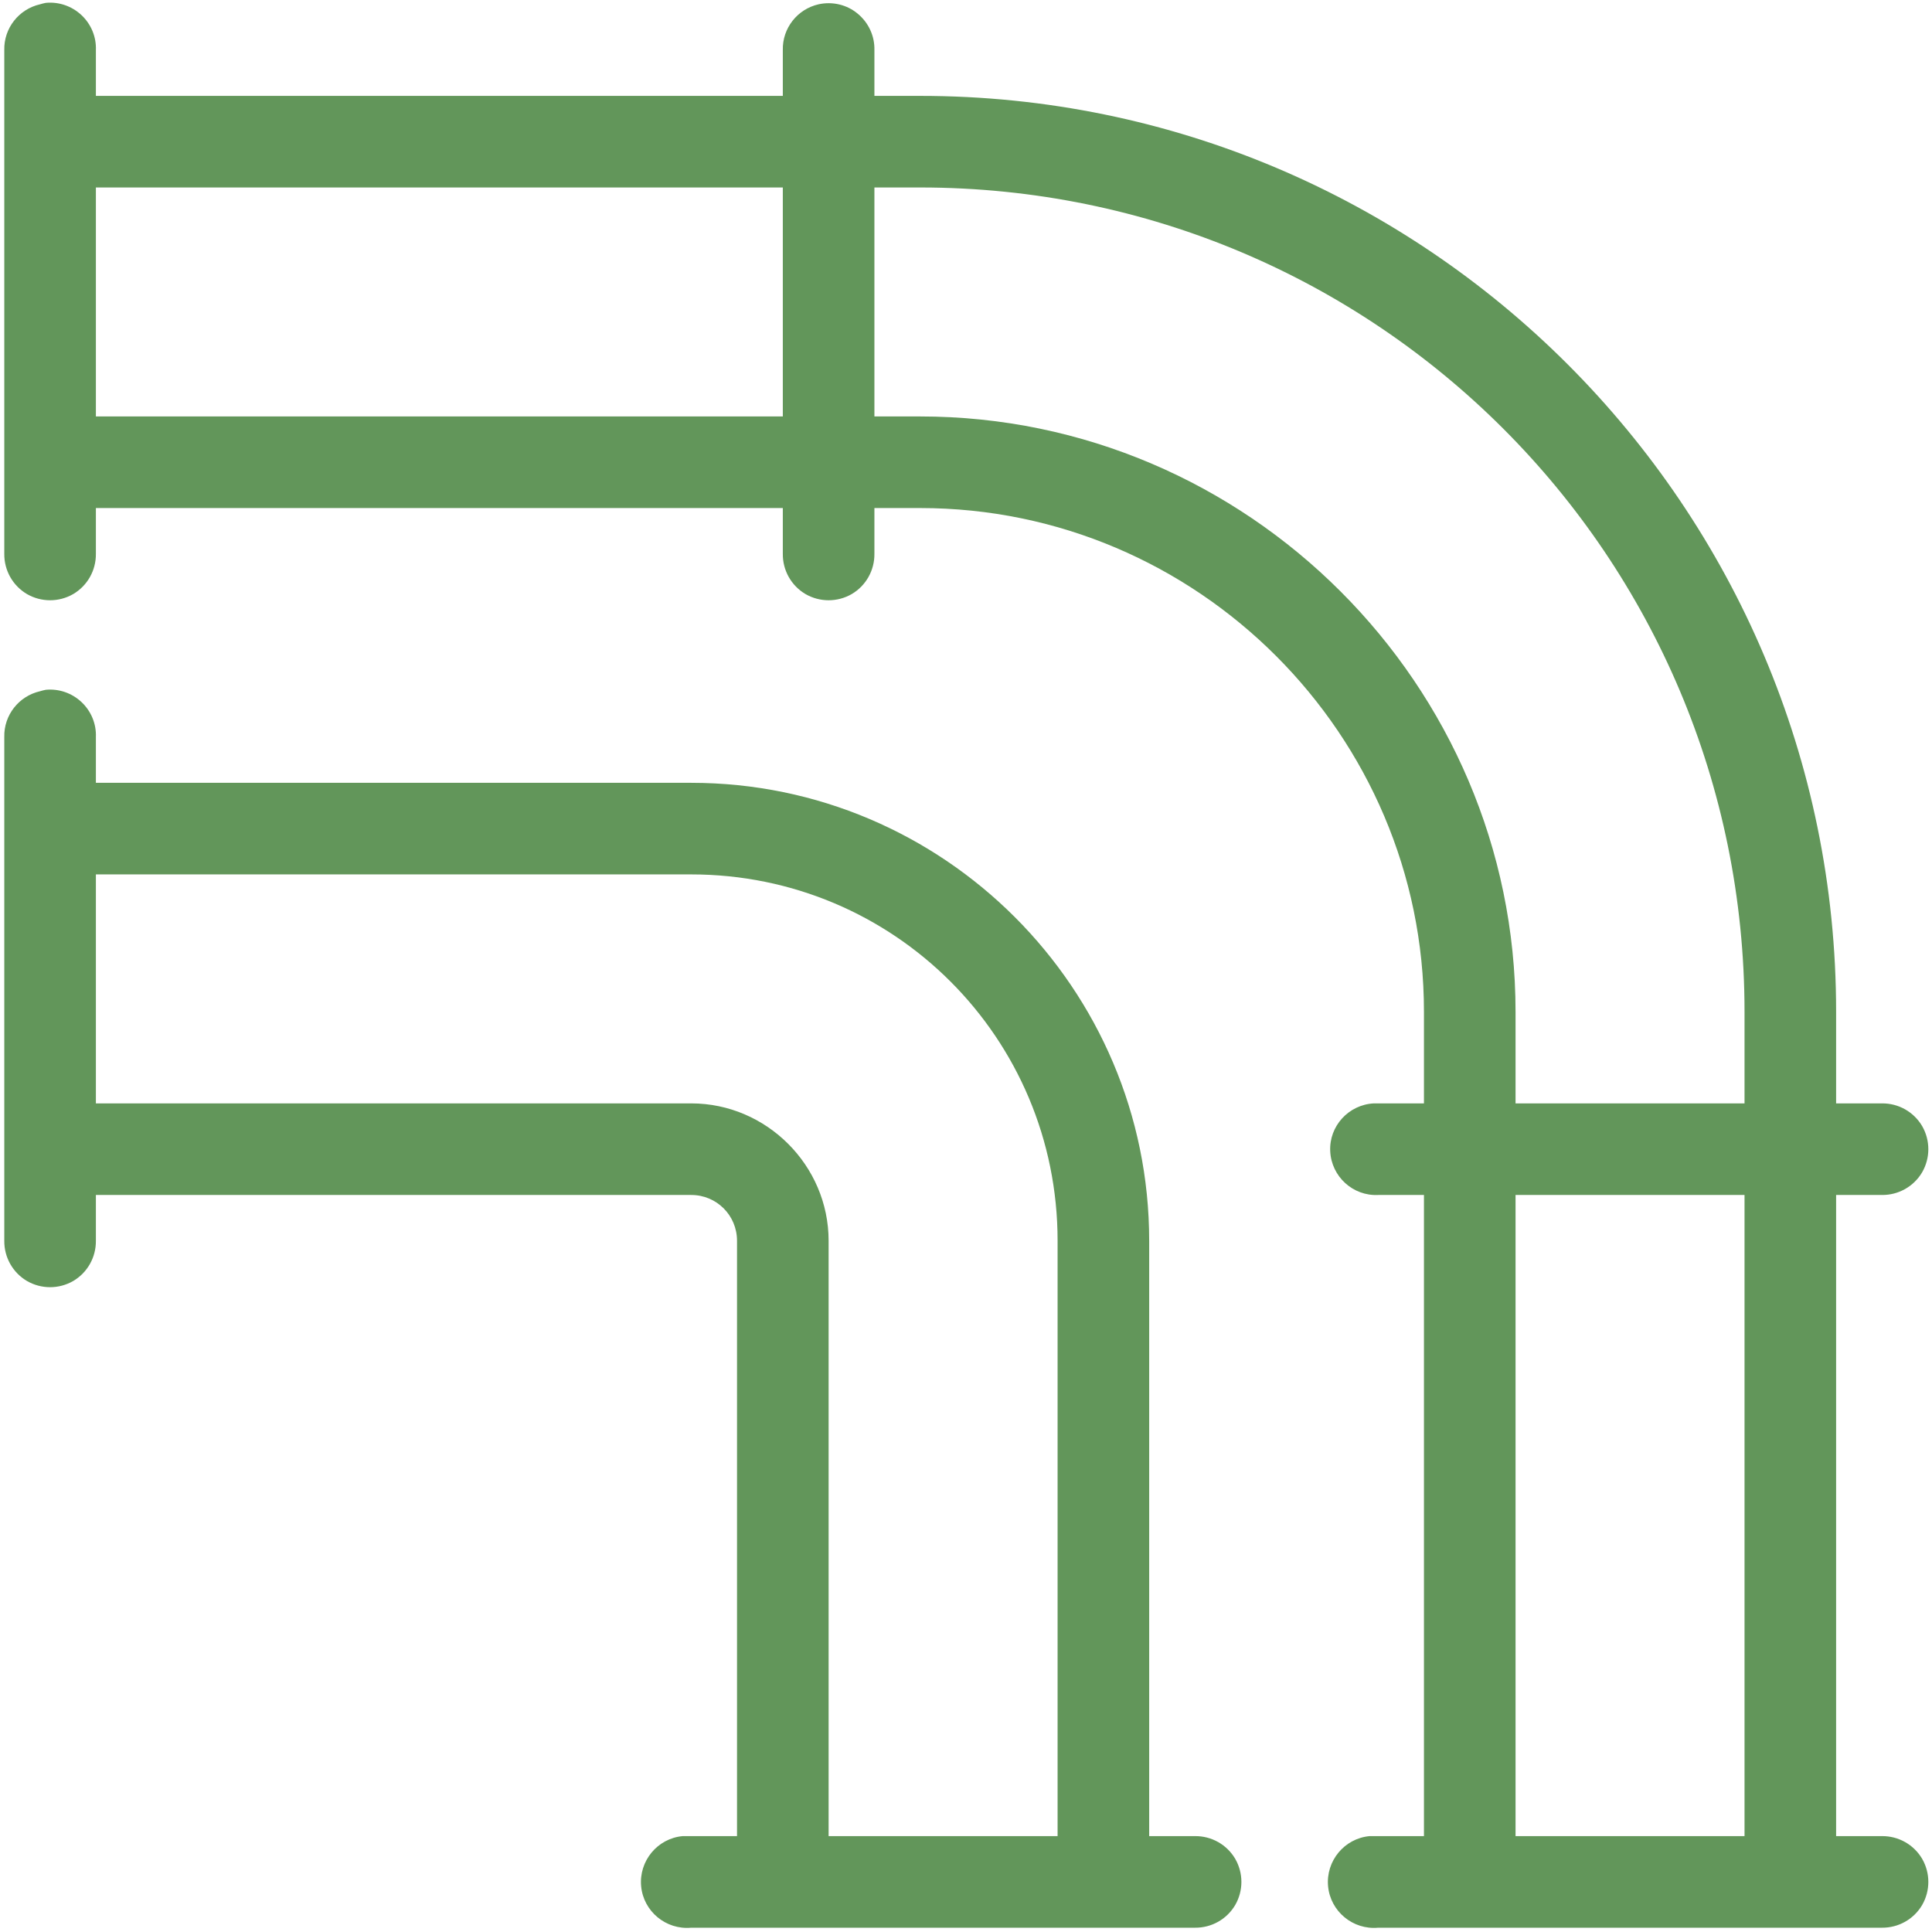 <svg width="54" height="54" viewBox="0 0 54 54" fill="none" xmlns="http://www.w3.org/2000/svg">
<path d="M1.28 0.08C1.225 0.09 1.17 0.105 1.12 0.12C0.525 0.255 0.105 0.79 0.12 1.4V15.48C0.115 15.94 0.355 16.37 0.755 16.605C1.155 16.835 1.645 16.835 2.045 16.605C2.445 16.37 2.685 15.94 2.68 15.48V14.2H21.88V15.48C21.875 15.94 22.115 16.37 22.515 16.605C22.915 16.835 23.405 16.835 23.805 16.605C24.205 16.37 24.445 15.94 24.44 15.48V14.2H25.72C33.47 14.2 39.8 20.53 39.8 28.28V30.84H38.52C38.48 30.84 38.44 30.84 38.4 30.84C37.695 30.875 37.145 31.475 37.18 32.18C37.215 32.885 37.815 33.435 38.52 33.4H39.8V51.32H38.52C38.48 51.32 38.44 51.32 38.4 51.32C38.36 51.32 38.32 51.32 38.28 51.32C37.575 51.385 37.055 52.015 37.12 52.72C37.185 53.425 37.815 53.945 38.52 53.88H52.6C53.06 53.885 53.49 53.645 53.725 53.245C53.955 52.845 53.955 52.355 53.725 51.955C53.49 51.555 53.06 51.315 52.6 51.32H51.32V33.4H52.6C53.06 33.405 53.49 33.165 53.725 32.765C53.955 32.365 53.955 31.875 53.725 31.475C53.49 31.075 53.06 30.835 52.6 30.84H51.32V28.28C51.32 14.155 39.845 2.68 25.72 2.68H24.44V1.4C24.45 1.005 24.275 0.63 23.97 0.38C23.67 0.13 23.265 0.035 22.88 0.12C22.285 0.255 21.865 0.79 21.88 1.4V2.68H2.68V1.4C2.695 1.03 2.545 0.675 2.28 0.425C2.01 0.17 1.645 0.045 1.28 0.08ZM2.68 5.24H21.88V11.64H2.68V5.24ZM24.44 5.24H25.72C38.46 5.24 48.76 15.54 48.76 28.28V30.84H42.36V28.28C42.36 19.135 34.865 11.64 25.72 11.64H24.44V5.24ZM1.28 19.28C1.225 19.29 1.17 19.305 1.12 19.32C0.525 19.455 0.105 19.99 0.12 20.6V34.68C0.115 35.14 0.355 35.57 0.755 35.805C1.155 36.035 1.645 36.035 2.045 35.805C2.445 35.57 2.685 35.14 2.68 34.68V33.4H19.32C20.03 33.4 20.6 33.97 20.6 34.68V51.32H19.32C19.28 51.32 19.24 51.32 19.2 51.32C19.16 51.32 19.12 51.32 19.08 51.32C18.375 51.385 17.855 52.015 17.92 52.72C17.985 53.425 18.615 53.945 19.32 53.88H33.4C33.86 53.885 34.29 53.645 34.525 53.245C34.755 52.845 34.755 52.355 34.525 51.955C34.29 51.555 33.86 51.315 33.4 51.32H32.12V34.68C32.12 27.625 26.375 21.88 19.32 21.88H2.68V20.6C2.695 20.23 2.545 19.875 2.28 19.625C2.01 19.37 1.645 19.245 1.28 19.28ZM2.68 24.44H19.32C24.99 24.44 29.56 29.01 29.56 34.68V51.32H23.16V34.68C23.16 32.575 21.425 30.84 19.32 30.84H2.68V24.44ZM42.36 33.4H48.76V51.32H42.36V33.4Z" fill="#62965A"/>
</svg>
